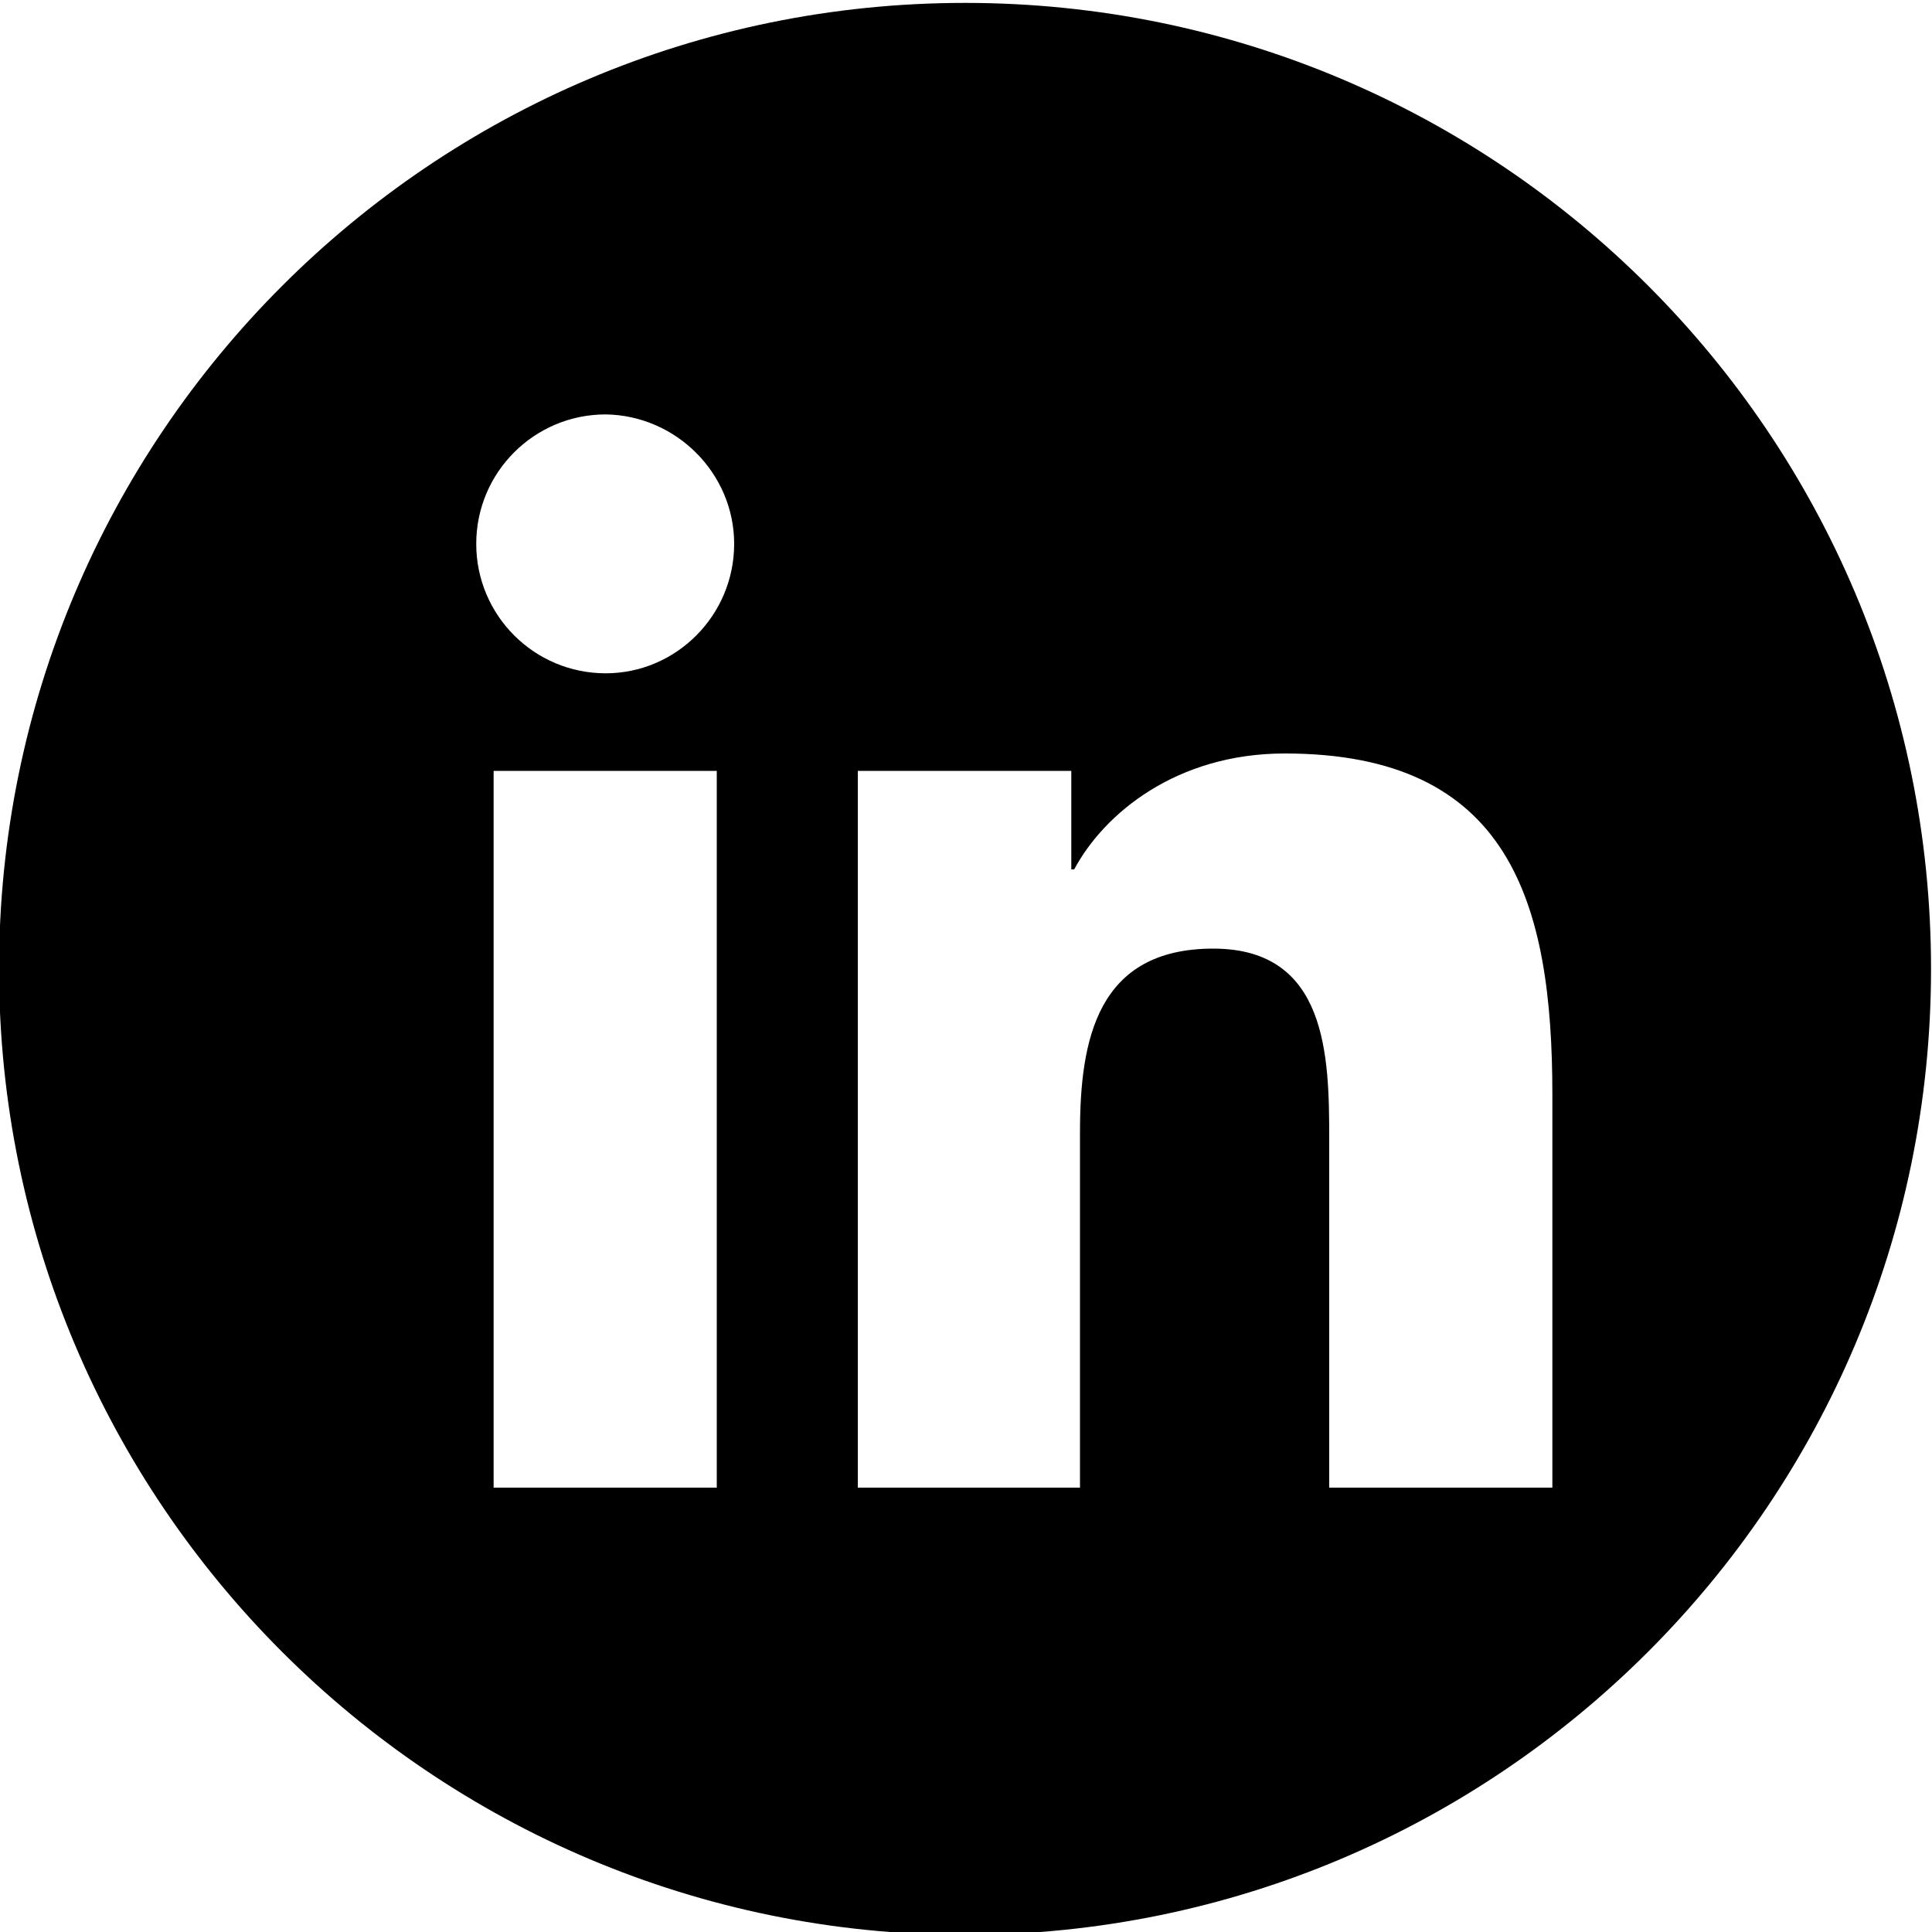 <?xml version="1.0" encoding="utf-8"?>
<!-- Generator: Adobe Illustrator 19.0.0, SVG Export Plug-In . SVG Version: 6.00 Build 0)  -->
<svg version="1.1" id="Calque_1" xmlns="http://www.w3.org/2000/svg" xmlns:xlink="http://www.w3.org/1999/xlink" x="0px" y="0px"
	 viewBox="0 0 200 200" style="enable-background:new 0 0 200 200;" xml:space="preserve">
<path d="M99.9,0.3c-55.2,0-100,44.8-100,100c0,55.2,44.8,100,100,100c55.2,0,100-44.8,100-100C199.9,45.1,155.2,0.3,99.9,0.3z
	 M74.2,154H51.1V79.8h23.1V154z M62.7,69.7c-7.4,0-13.4-6-13.4-13.4c0-7.4,6-13.4,13.4-13.4C70,43,76,49,76,56.3
	C76,63.7,70,69.7,62.7,69.7z M160.6,154h-23v-36.1c0-8.6-0.2-19.7-12-19.7c-12,0-13.8,9.4-13.8,19V154h-23V79.8h22.1V90h0.3
	c3.1-5.8,10.6-12,21.8-12c23.3,0,27.7,15.4,27.7,35.3V154z"/>
</svg>

